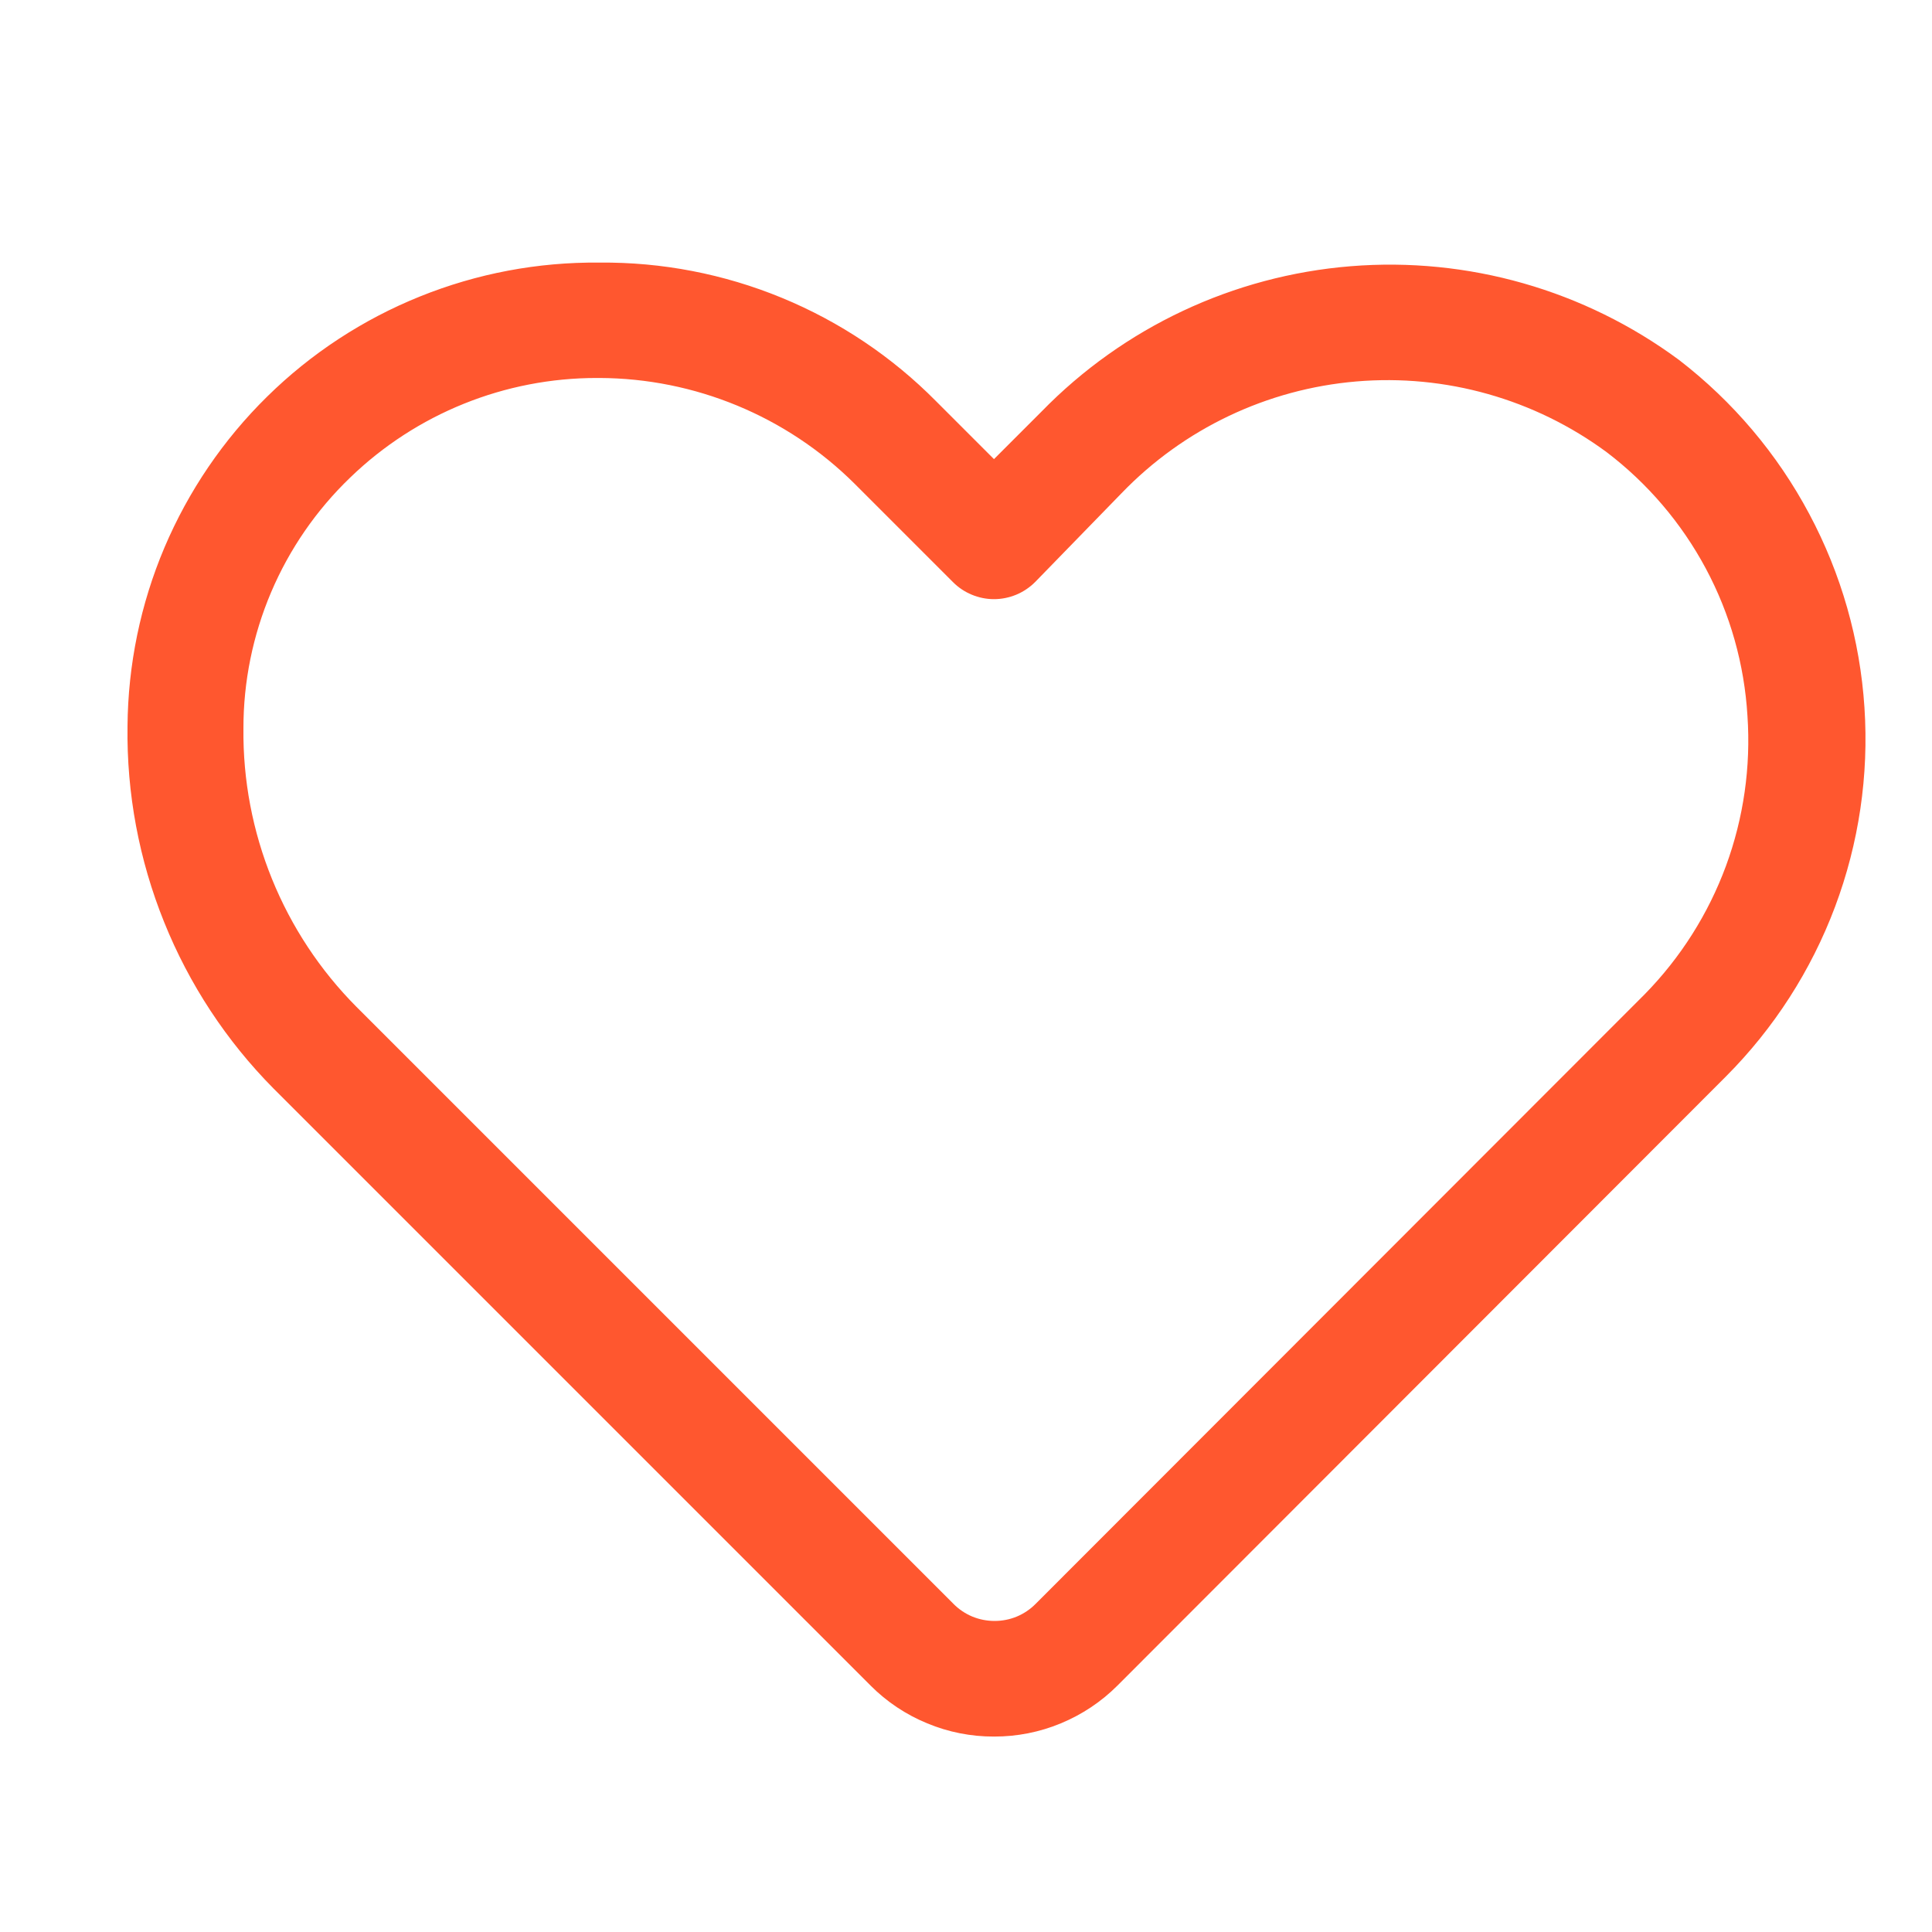 <svg width="25" height="25" viewBox="0 0 25 25" fill="none" xmlns="http://www.w3.org/2000/svg">
<g clip-path="url(#clip0)">
<path d="M12.862 22.471C12.566 22.472 12.272 22.414 11.998 22.3C11.723 22.187 11.474 22.021 11.265 21.811L3.54 14.086C2.929 13.469 2.448 12.737 2.124 11.932C1.799 11.127 1.638 10.266 1.65 9.398C1.656 8.603 1.818 7.817 2.128 7.085C2.439 6.353 2.89 5.689 3.457 5.132C4.024 4.574 4.696 4.134 5.433 3.837C6.171 3.539 6.96 3.39 7.755 3.398C8.564 3.39 9.367 3.545 10.115 3.853C10.864 4.161 11.543 4.616 12.112 5.191L12.862 5.941L13.477 5.326C14.539 4.236 15.96 3.568 17.477 3.445C18.994 3.322 20.504 3.753 21.727 4.658C22.424 5.195 22.998 5.873 23.411 6.649C23.825 7.424 24.069 8.279 24.126 9.156C24.184 10.033 24.054 10.912 23.745 11.735C23.436 12.558 22.955 13.306 22.335 13.928L14.46 21.811C14.25 22.021 14.001 22.187 13.727 22.3C13.453 22.414 13.159 22.472 12.862 22.471ZM7.725 4.891C6.533 4.89 5.387 5.352 4.53 6.181C4.093 6.601 3.745 7.106 3.508 7.664C3.271 8.222 3.149 8.822 3.15 9.428C3.143 10.095 3.269 10.757 3.52 11.375C3.771 11.993 4.142 12.555 4.612 13.028L12.337 20.753C12.407 20.824 12.49 20.88 12.581 20.918C12.673 20.956 12.771 20.975 12.87 20.975C12.969 20.975 13.067 20.956 13.158 20.918C13.249 20.88 13.332 20.824 13.402 20.753L21.285 12.863C21.747 12.391 22.105 11.826 22.334 11.205C22.562 10.585 22.657 9.923 22.612 9.263C22.572 8.597 22.389 7.947 22.074 7.358C21.759 6.769 21.321 6.255 20.79 5.851C19.857 5.163 18.706 4.838 17.551 4.936C16.396 5.034 15.316 5.548 14.512 6.383L13.395 7.531C13.325 7.601 13.242 7.657 13.151 7.695C13.059 7.733 12.961 7.753 12.862 7.753C12.763 7.753 12.665 7.733 12.574 7.695C12.482 7.657 12.399 7.601 12.33 7.531L11.055 6.256C10.177 5.385 8.991 4.895 7.755 4.891H7.725Z" fill="#FF572F"/>
</g>
<defs>
<clipPath id="clip0">
<rect width="24" height="24" fill="white" transform="translate(0.862 0.931)"/>
</clipPath>
</defs>
</svg>
